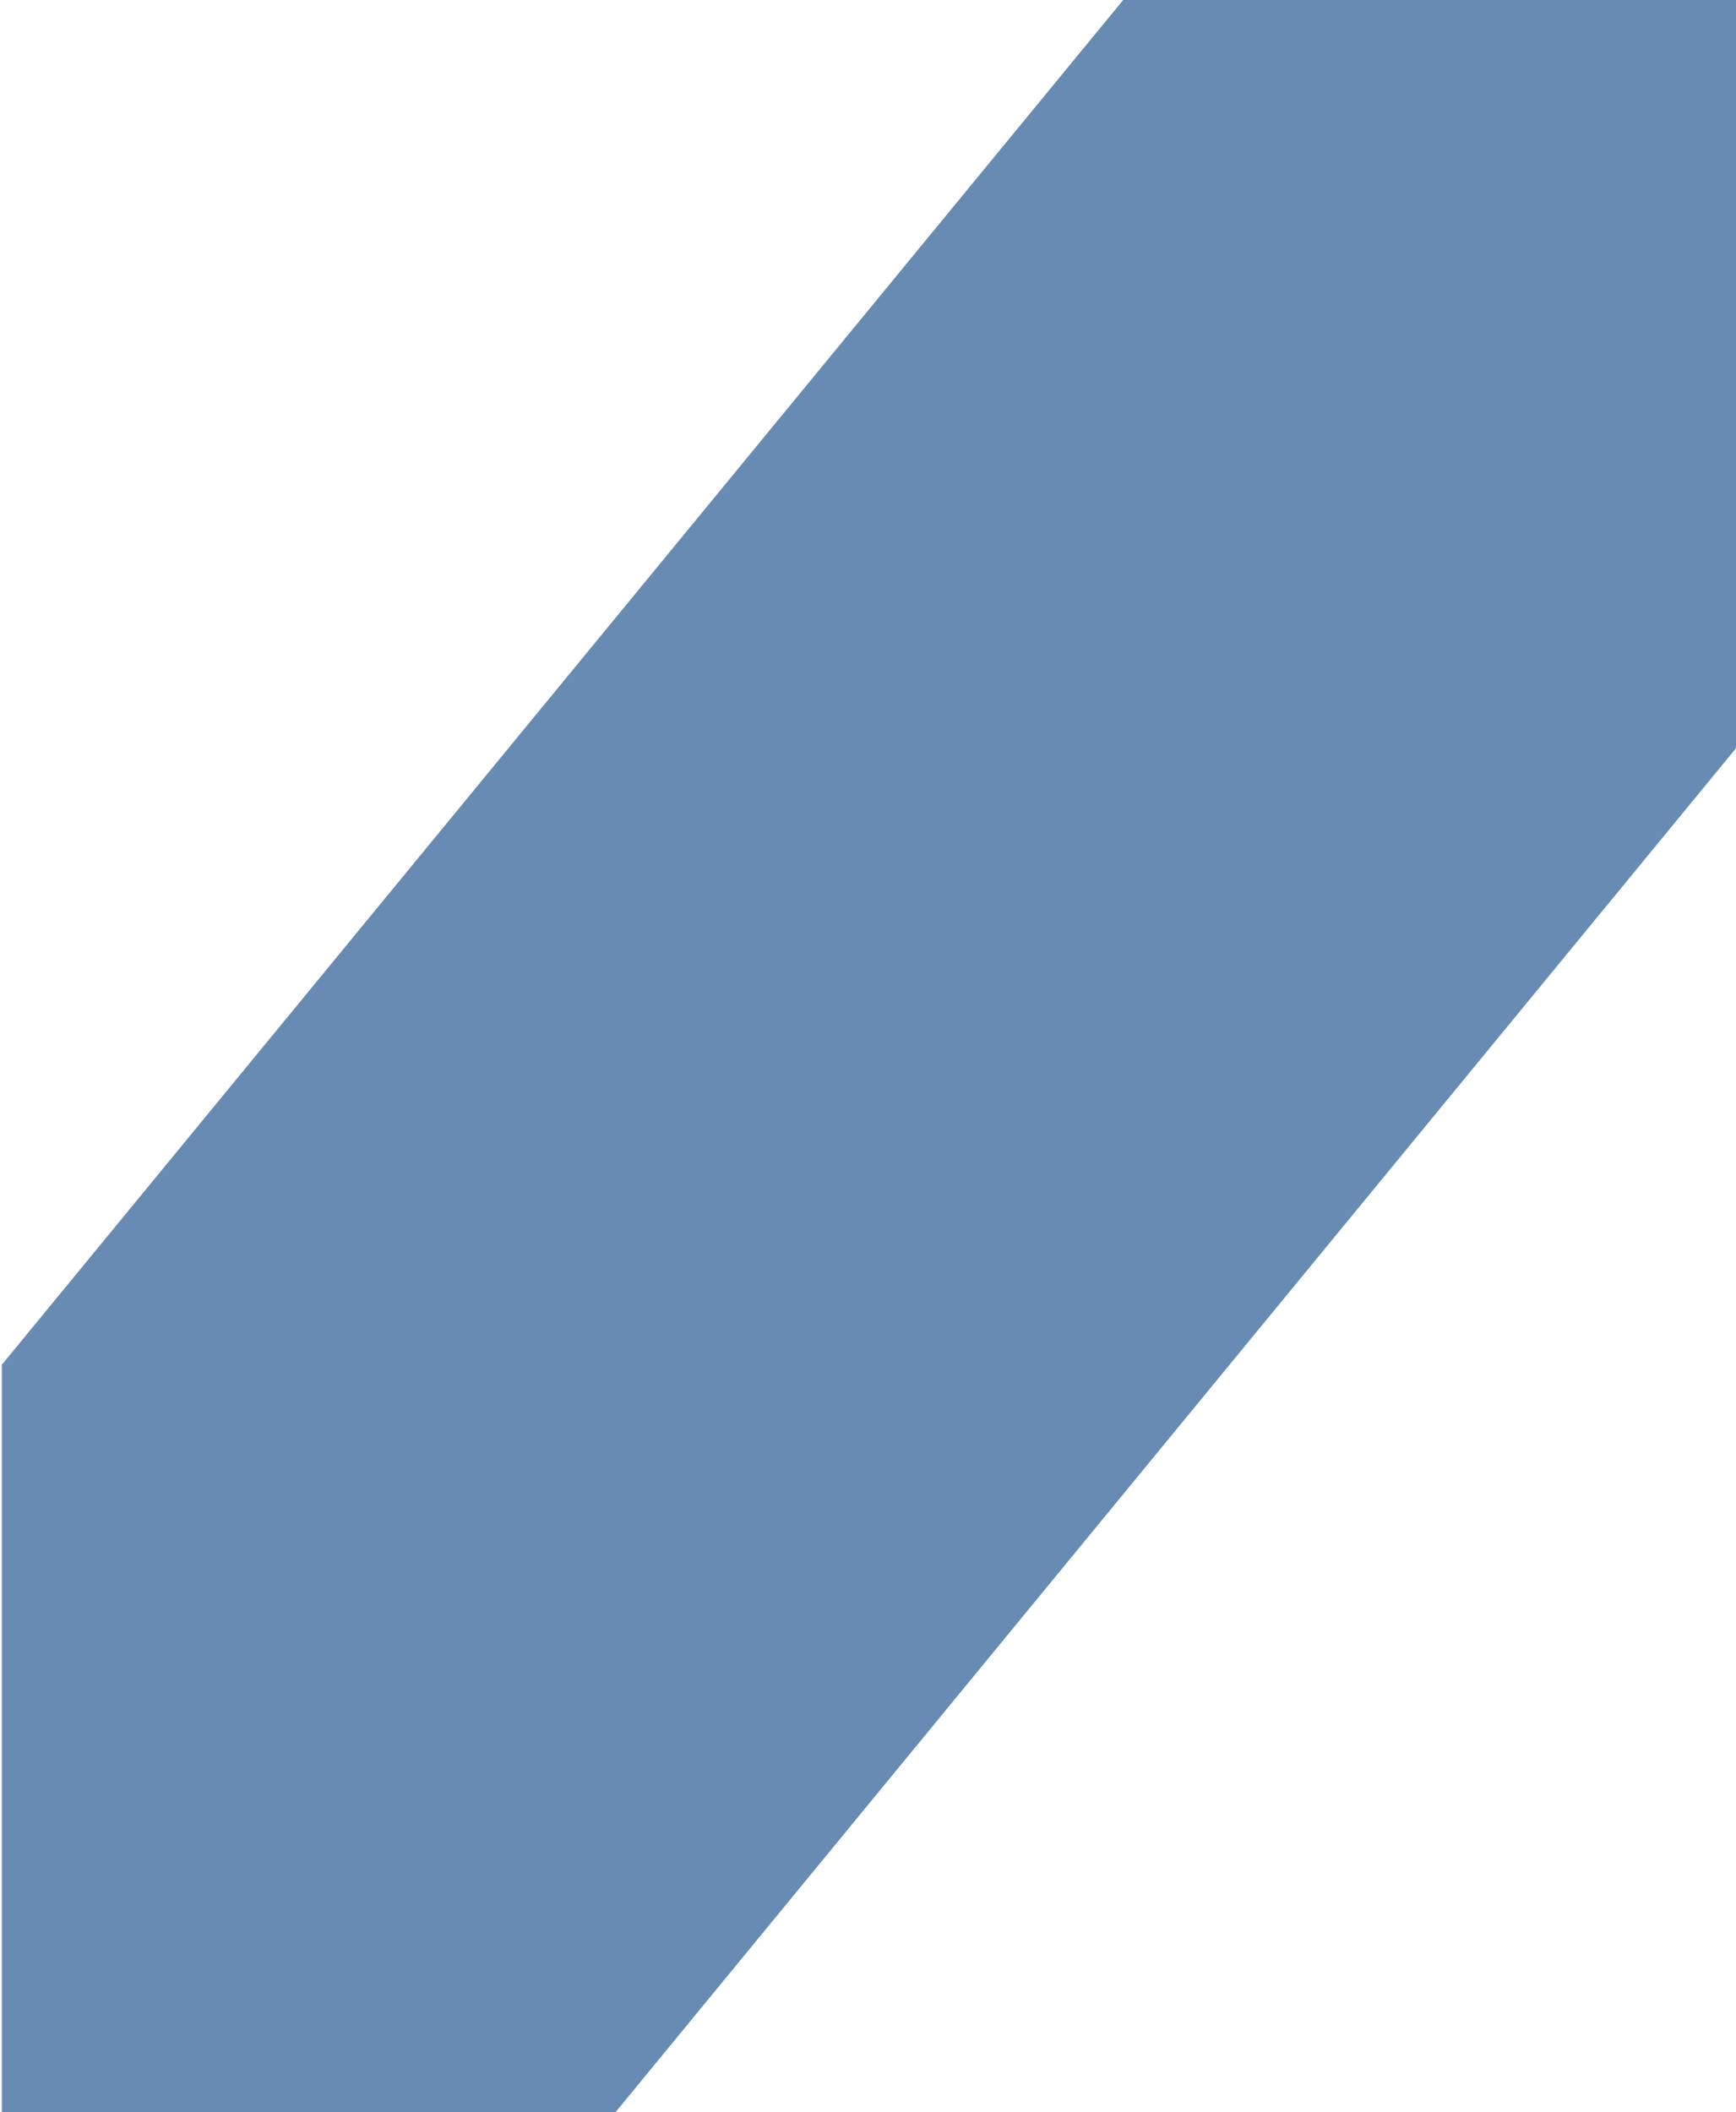 <?xml version="1.0" encoding="UTF-8" standalone="no"?>
<svg
   width="651"
   height="792"
   viewBox="0 0 651 792"
   fill="none"
   version="1.1"
   id="svg1"
   sodipodi:docname="bGeo.svg"
   inkscape:version="1.3.2 (091e20e, 2023-11-25)"
   xmlns:inkscape="http://www.inkscape.org/namespaces/inkscape"
   xmlns:sodipodi="http://sodipodi.sourceforge.net/DTD/sodipodi-0.dtd"
   xmlns="http://www.w3.org/2000/svg"
   xmlns:svg="http://www.w3.org/2000/svg">
  <defs
     id="defs1" />
  <sodipodi:namedview
     id="namedview1"
     pagecolor="#ffffff"
     bordercolor="#666666"
     borderopacity="1.0"
     inkscape:showpageshadow="2"
     inkscape:pageopacity="0.0"
     inkscape:pagecheckerboard="0"
     inkscape:deskcolor="#d1d1d1"
     inkscape:zoom="0.59013968"
     inkscape:cx="291.45642"
     inkscape:cy="395.66904"
     inkscape:window-width="1056"
     inkscape:window-height="700"
     inkscape:window-x="0"
     inkscape:window-y="297"
     inkscape:window-maximized="0"
     inkscape:current-layer="svg1" />
  <path
     opacity="0.7"
     d="M 651.777,-0.487 421.599,-0.487 0.676,511.707 0.676,791.911 H 230.854 l 420.923,-512.31 z"
     fill="#285a93"
     id="path1" />
</svg>
